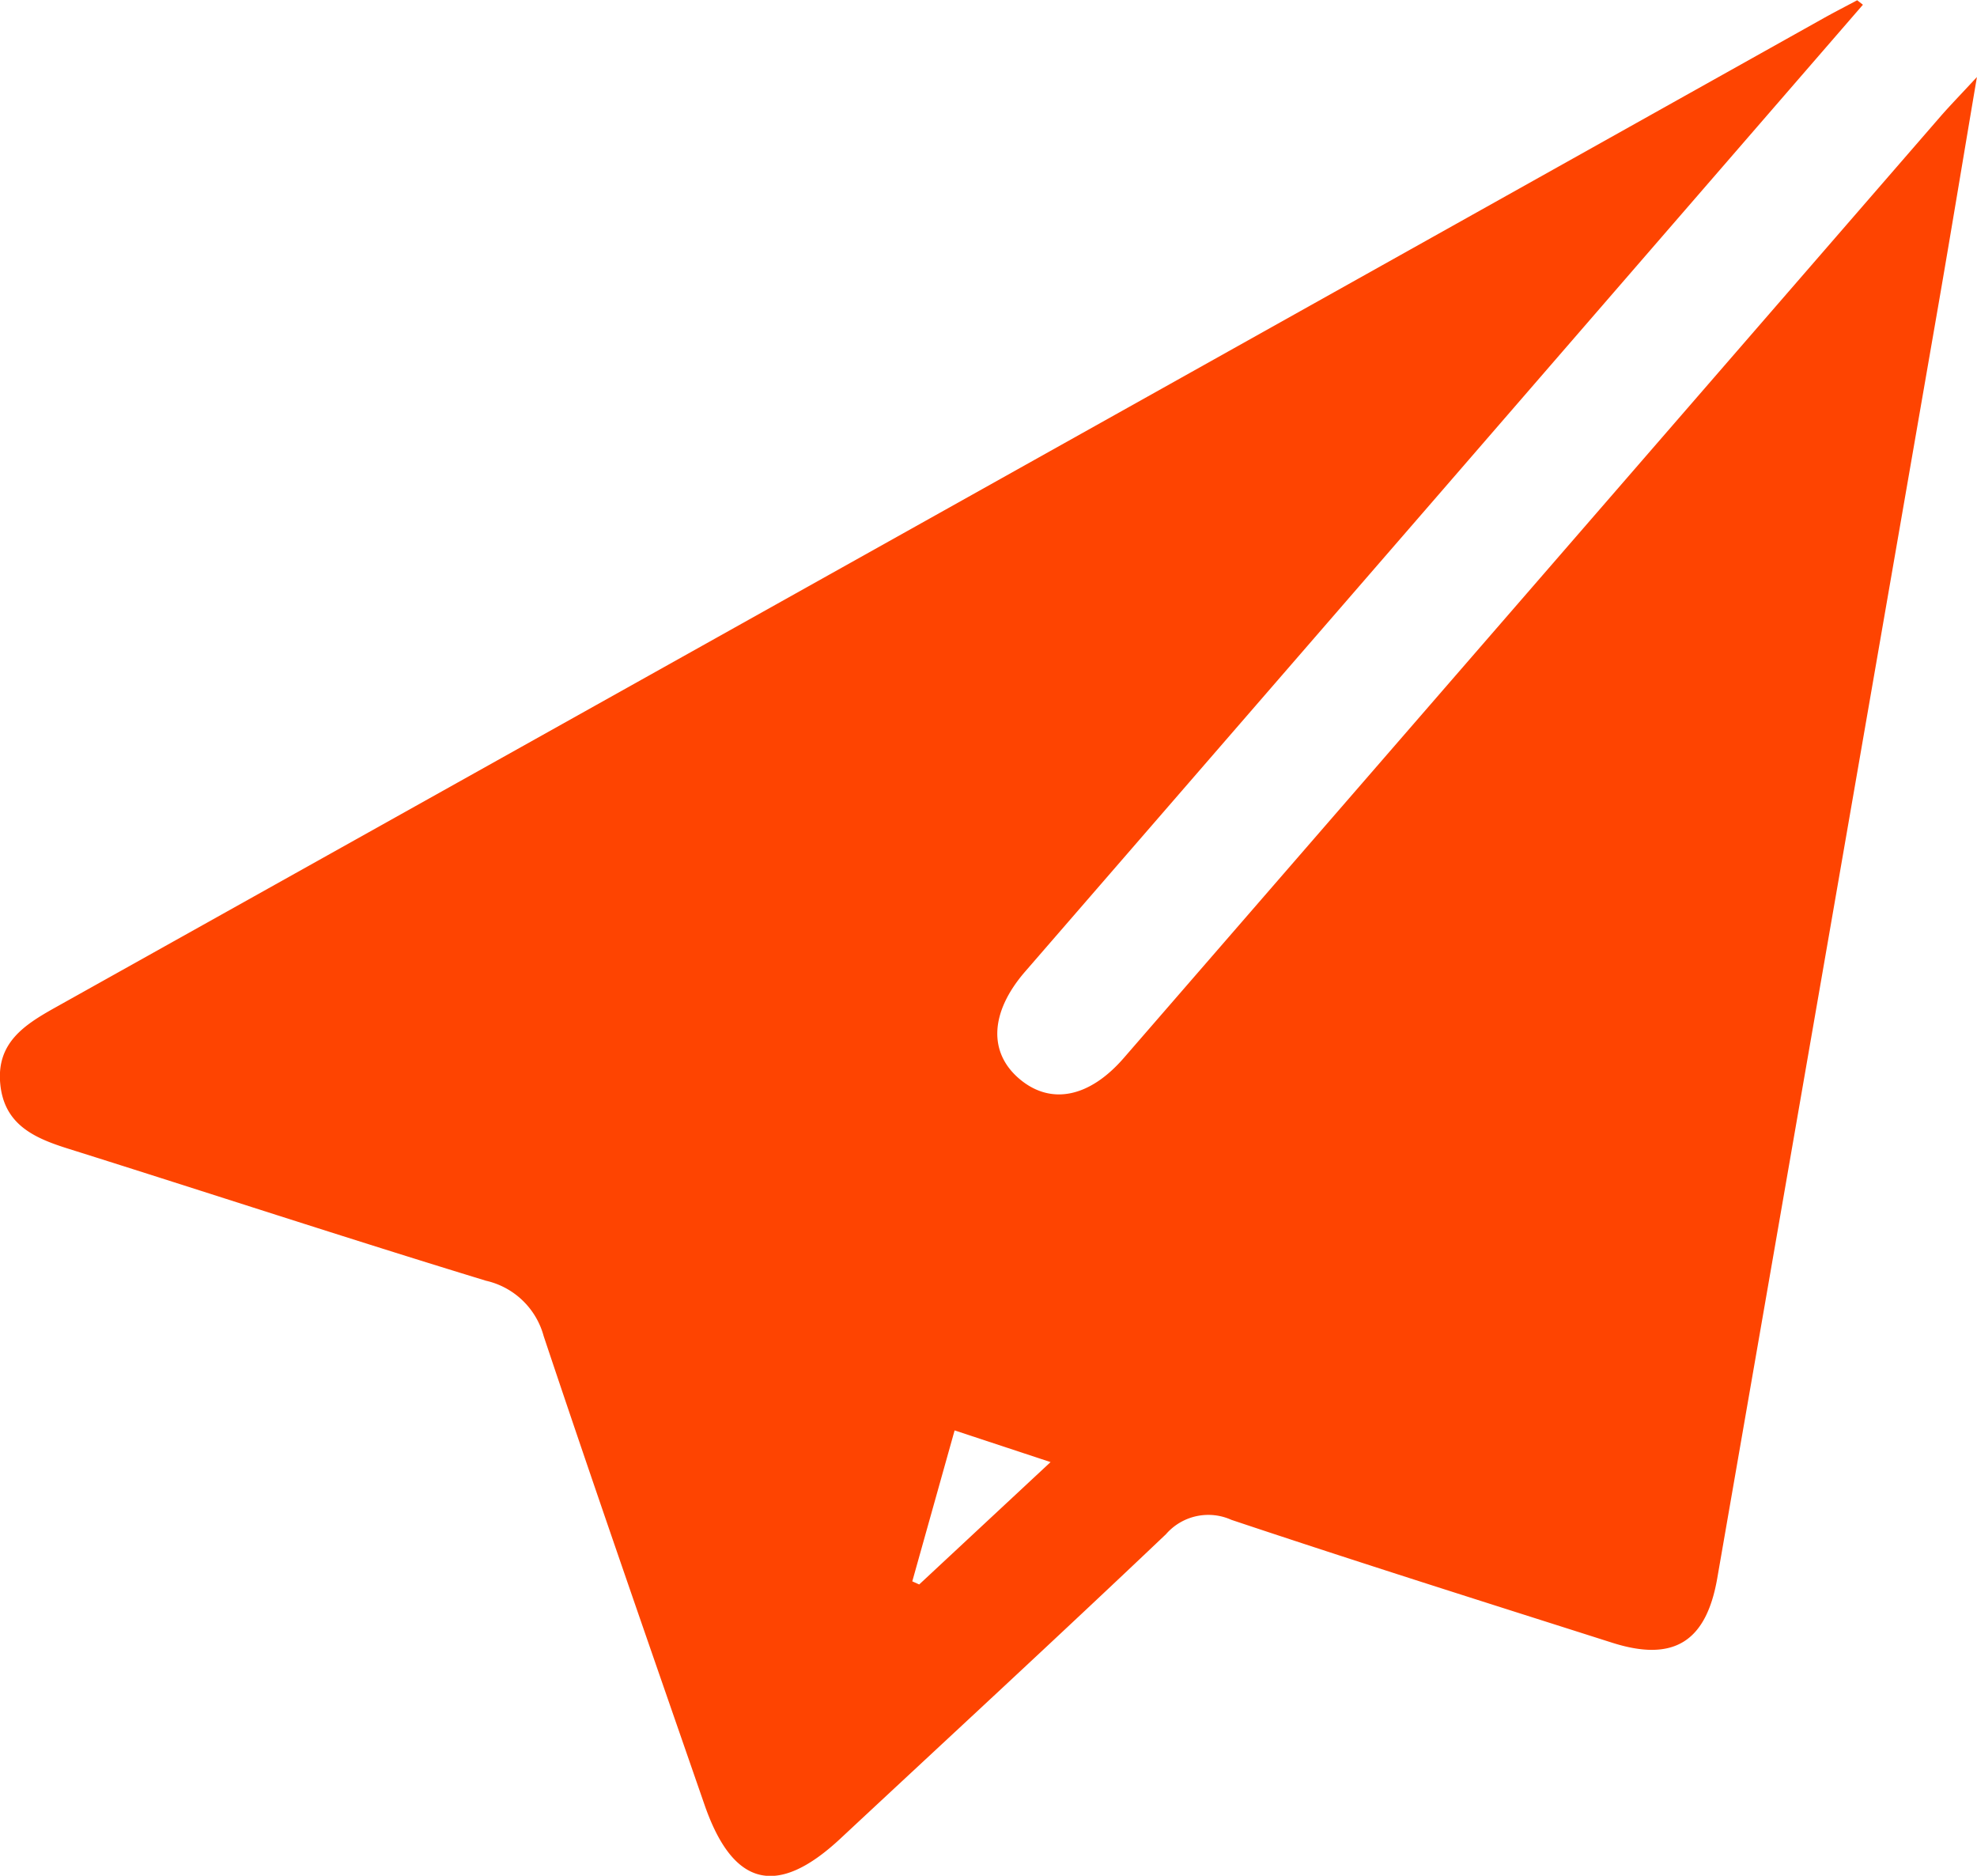 <svg xmlns="http://www.w3.org/2000/svg" width="55.163" height="52.333" viewBox="0 0 55.163 52.333">
  <path id="Mail_orange" d="M-2828.054,928.064q-5.917,6.829-11.833,13.659l-11.543,13.315c-.988,1.14-1.036,2.276-.131,3.018.869.712,1.937.485,2.885-.609q11.4-13.138,22.793-26.274c.245-.281.506-.548,1.01-1.092-.4,2.356-.73,4.369-1.079,6.38q-3.08,17.748-6.166,35.5c-.308,1.774-1.215,2.35-2.937,1.8-3.545-1.128-7.092-2.247-10.621-3.427a1.566,1.566,0,0,0-1.824.4c-3.005,2.856-6.054,5.667-9.087,8.495-1.769,1.649-3,1.346-3.795-.962-1.507-4.348-3.023-8.693-4.482-13.058a2.162,2.162,0,0,0-1.611-1.546c-3.887-1.187-7.75-2.456-11.628-3.675-.963-.3-1.827-.672-1.926-1.842-.094-1.114.662-1.613,1.5-2.084q24.712-13.814,49.415-27.643c.3-.166.6-.32.9-.48Zm-22.667,40.659-2.677-.884-1.181,4.211.193.087Z" transform="translate(2880.034 -927.932)" fill="#fe4401"/>
</svg>

